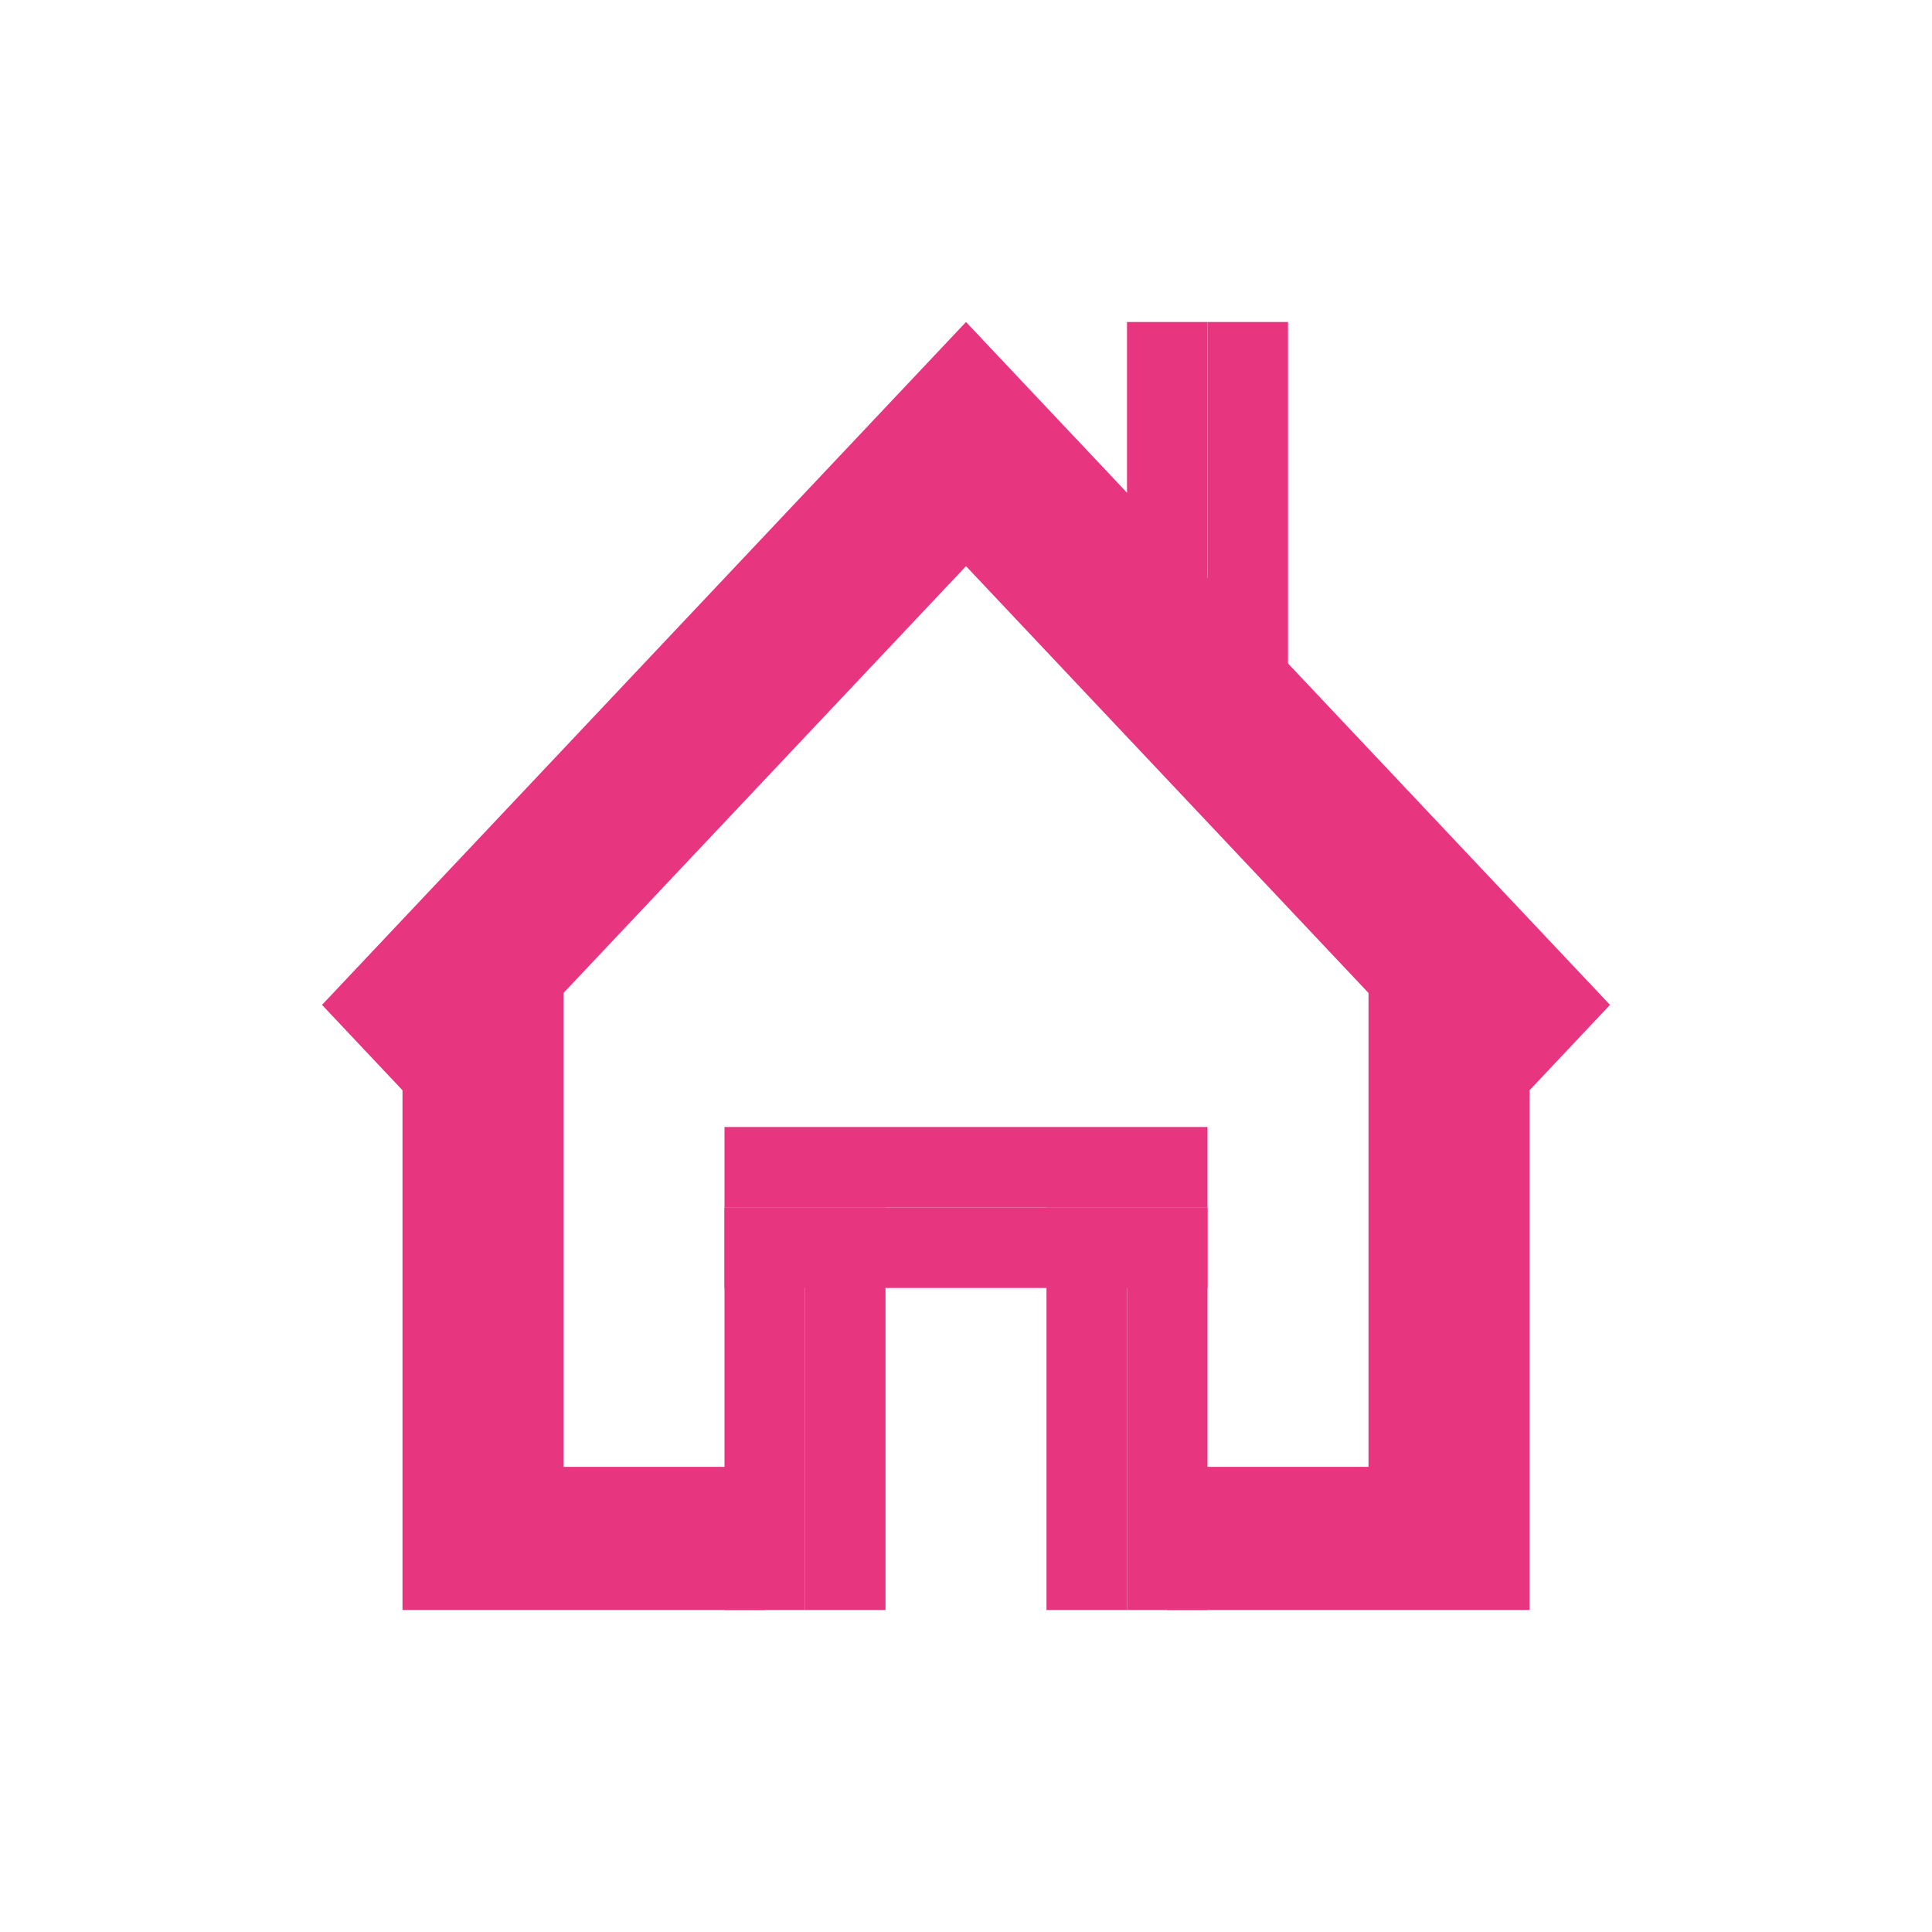 <svg width="24" height="24" viewBox="0 0 24 24" fill="none" xmlns="http://www.w3.org/2000/svg">
<path fill-rule="evenodd" clip-rule="evenodd" d="M7 12H5V20H9.5V18.222H7V12ZM17 12V18.222H14.5V20H19V12H17Z" fill="#E83580"/>
<path fill-rule="evenodd" clip-rule="evenodd" d="M18.57 14L20 12.483L12 4L4 12.483L5.43 14L12 7.033L18.57 14Z" fill="#E83580"/>
<rect x="10" y="15" width="1" height="5" fill="#E83580"/>
<rect x="9" y="15" width="1" height="5" fill="#E83580"/>
<rect x="13" y="15" width="1" height="5" fill="#E83580"/>
<rect x="14" y="4" width="1" height="5" fill="#E83580"/>
<rect x="14" y="15" width="1" height="5" fill="#E83580"/>
<rect x="15" y="4" width="1" height="5" fill="#E83580"/>
<rect x="9" y="16" width="1" height="6" transform="rotate(-90 9 16)" fill="#E83580"/>
<rect x="9" y="15" width="1" height="6" transform="rotate(-90 9 15)" fill="#E83580"/>
</svg>
